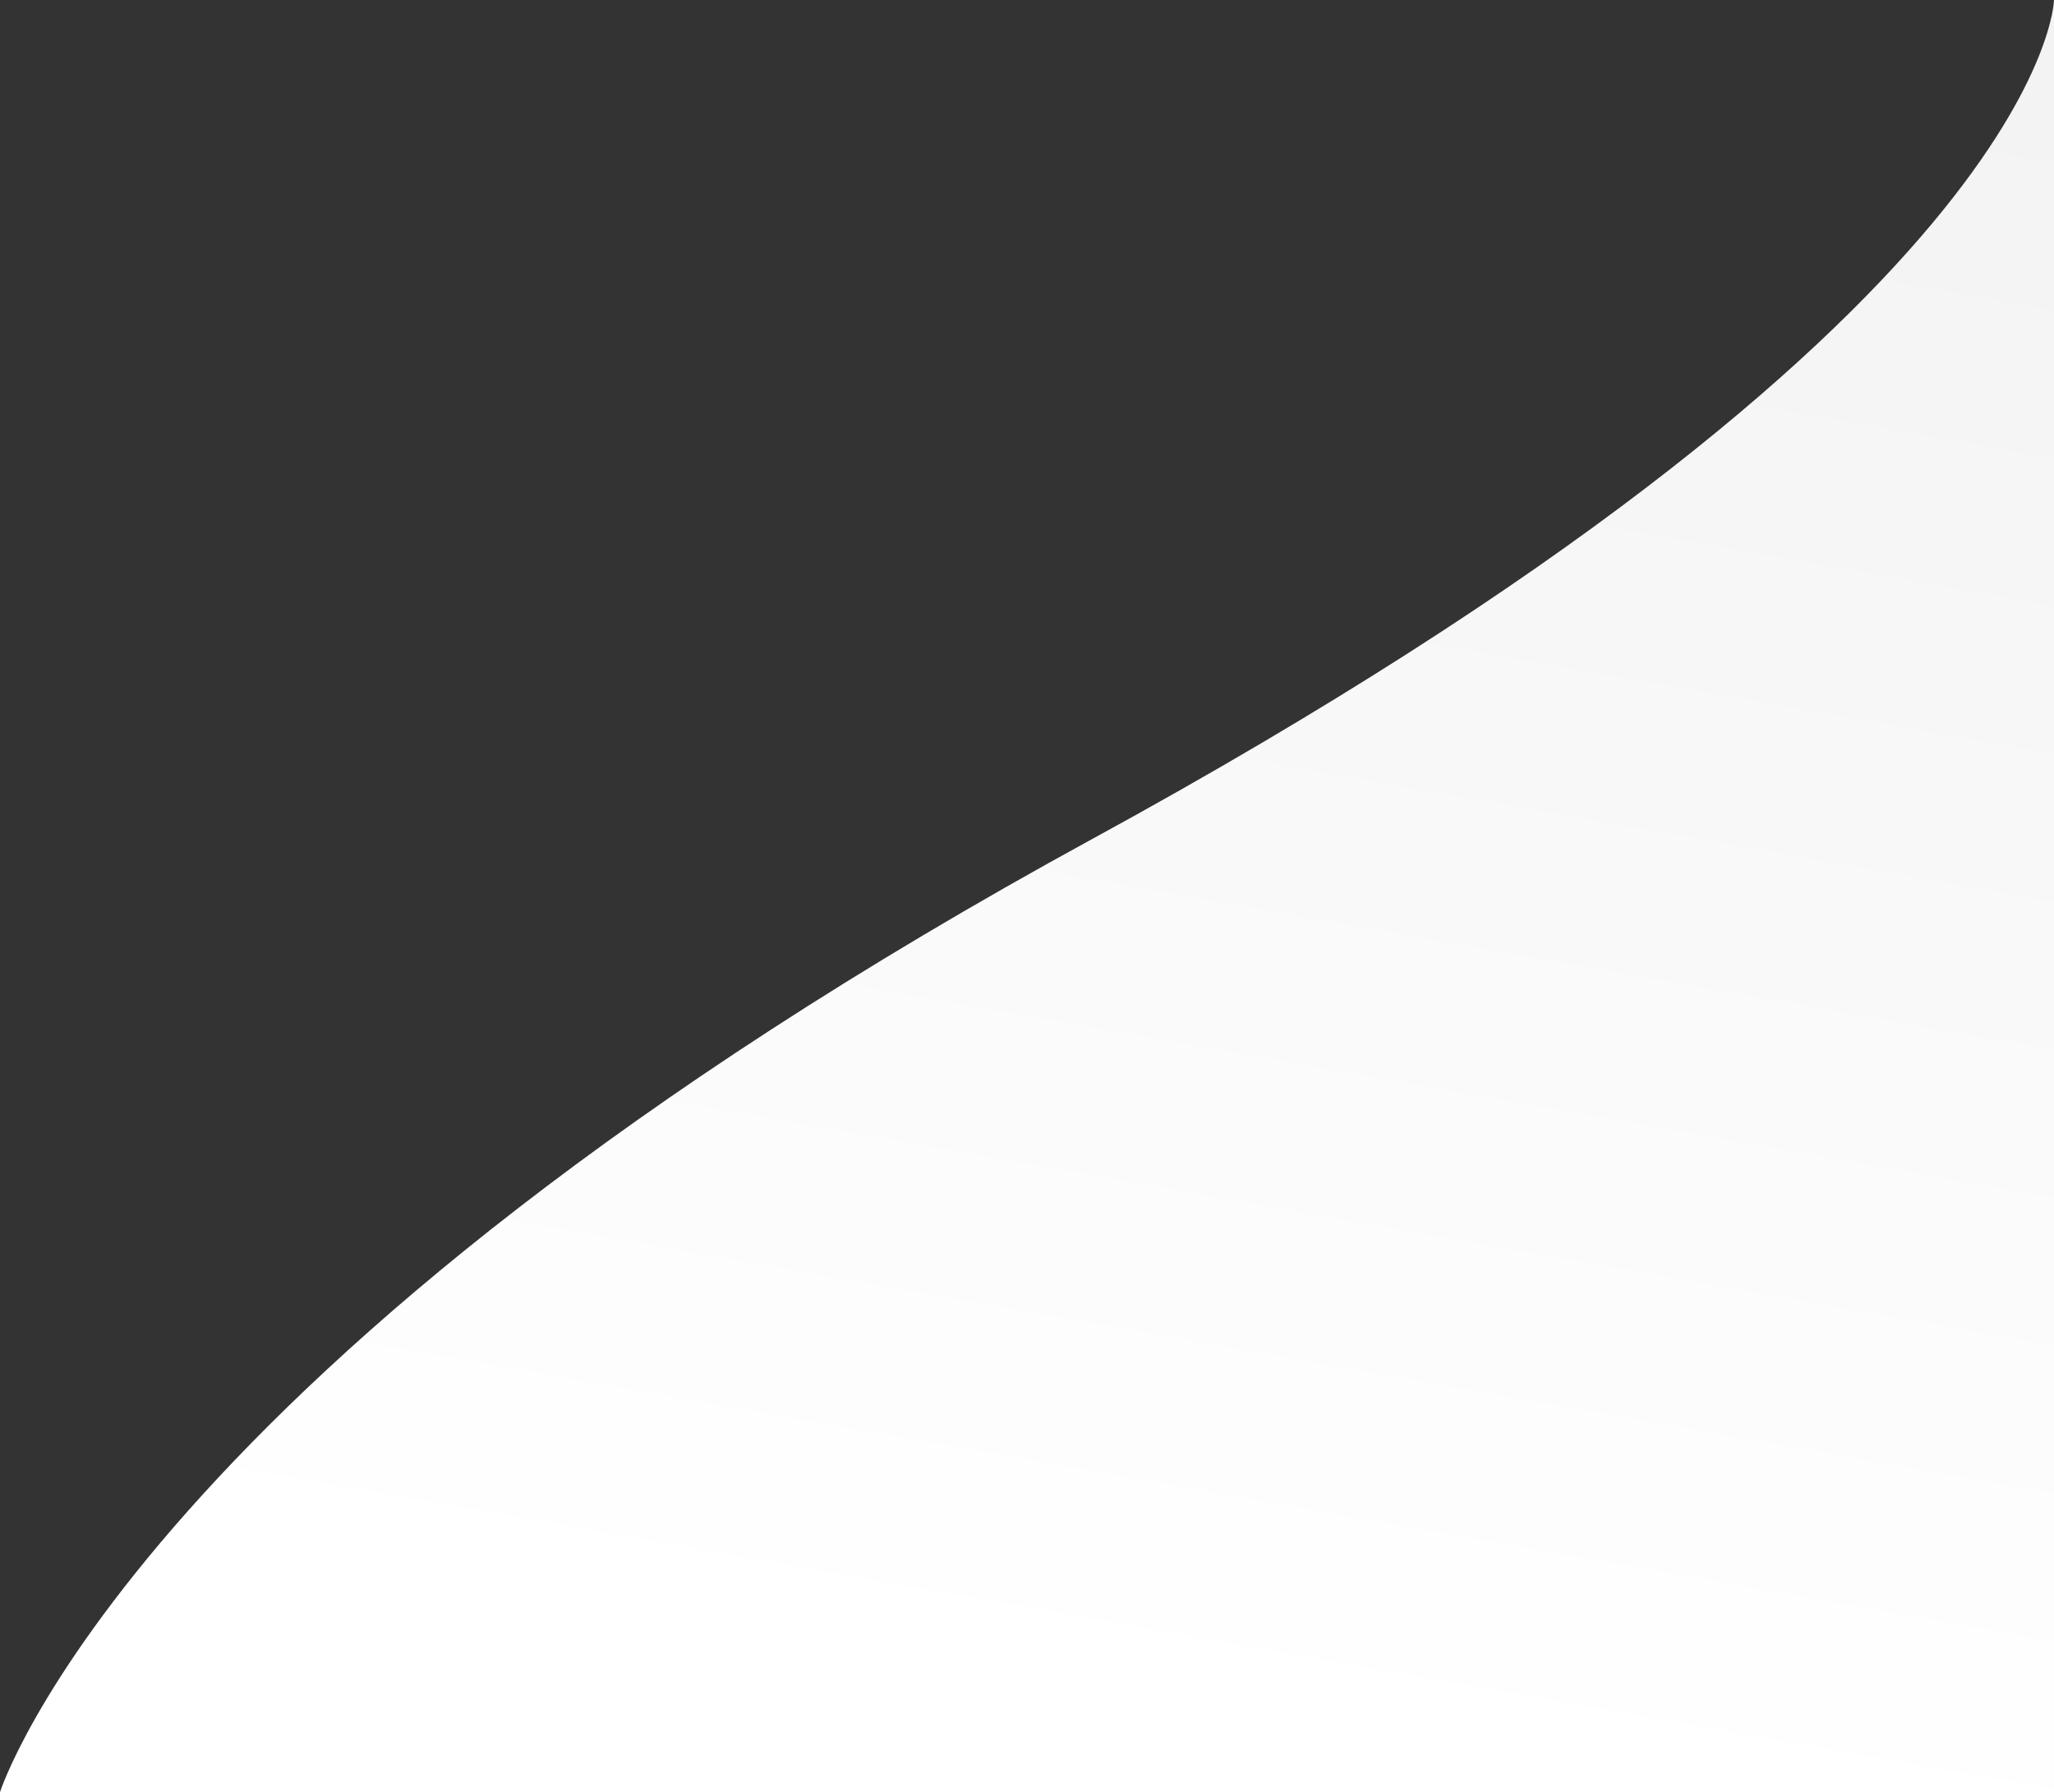 <svg width="745" height="650" viewBox="0 0 745 650" fill="none" xmlns="http://www.w3.org/2000/svg">
<rect x="0" y="0" width="745" height="650" fill="#333333" stroke="none"/>
<path d="M745 650H0C0 650 49.544 493.399 396.355 304.187C743.165 114.975 745 0 745 0V650Z" fill="url(#paint0_linear_2631_15315)"/>
<defs>
<linearGradient id="paint0_linear_2631_15315" x1="613.5" y1="8.768" x2="503.08" y2="632.852" gradientUnits="userSpaceOnUse">
<stop stop-color="#F3F3F3"/>
<stop offset="1" stop-color="white"/>
</linearGradient>
</defs>
</svg>

